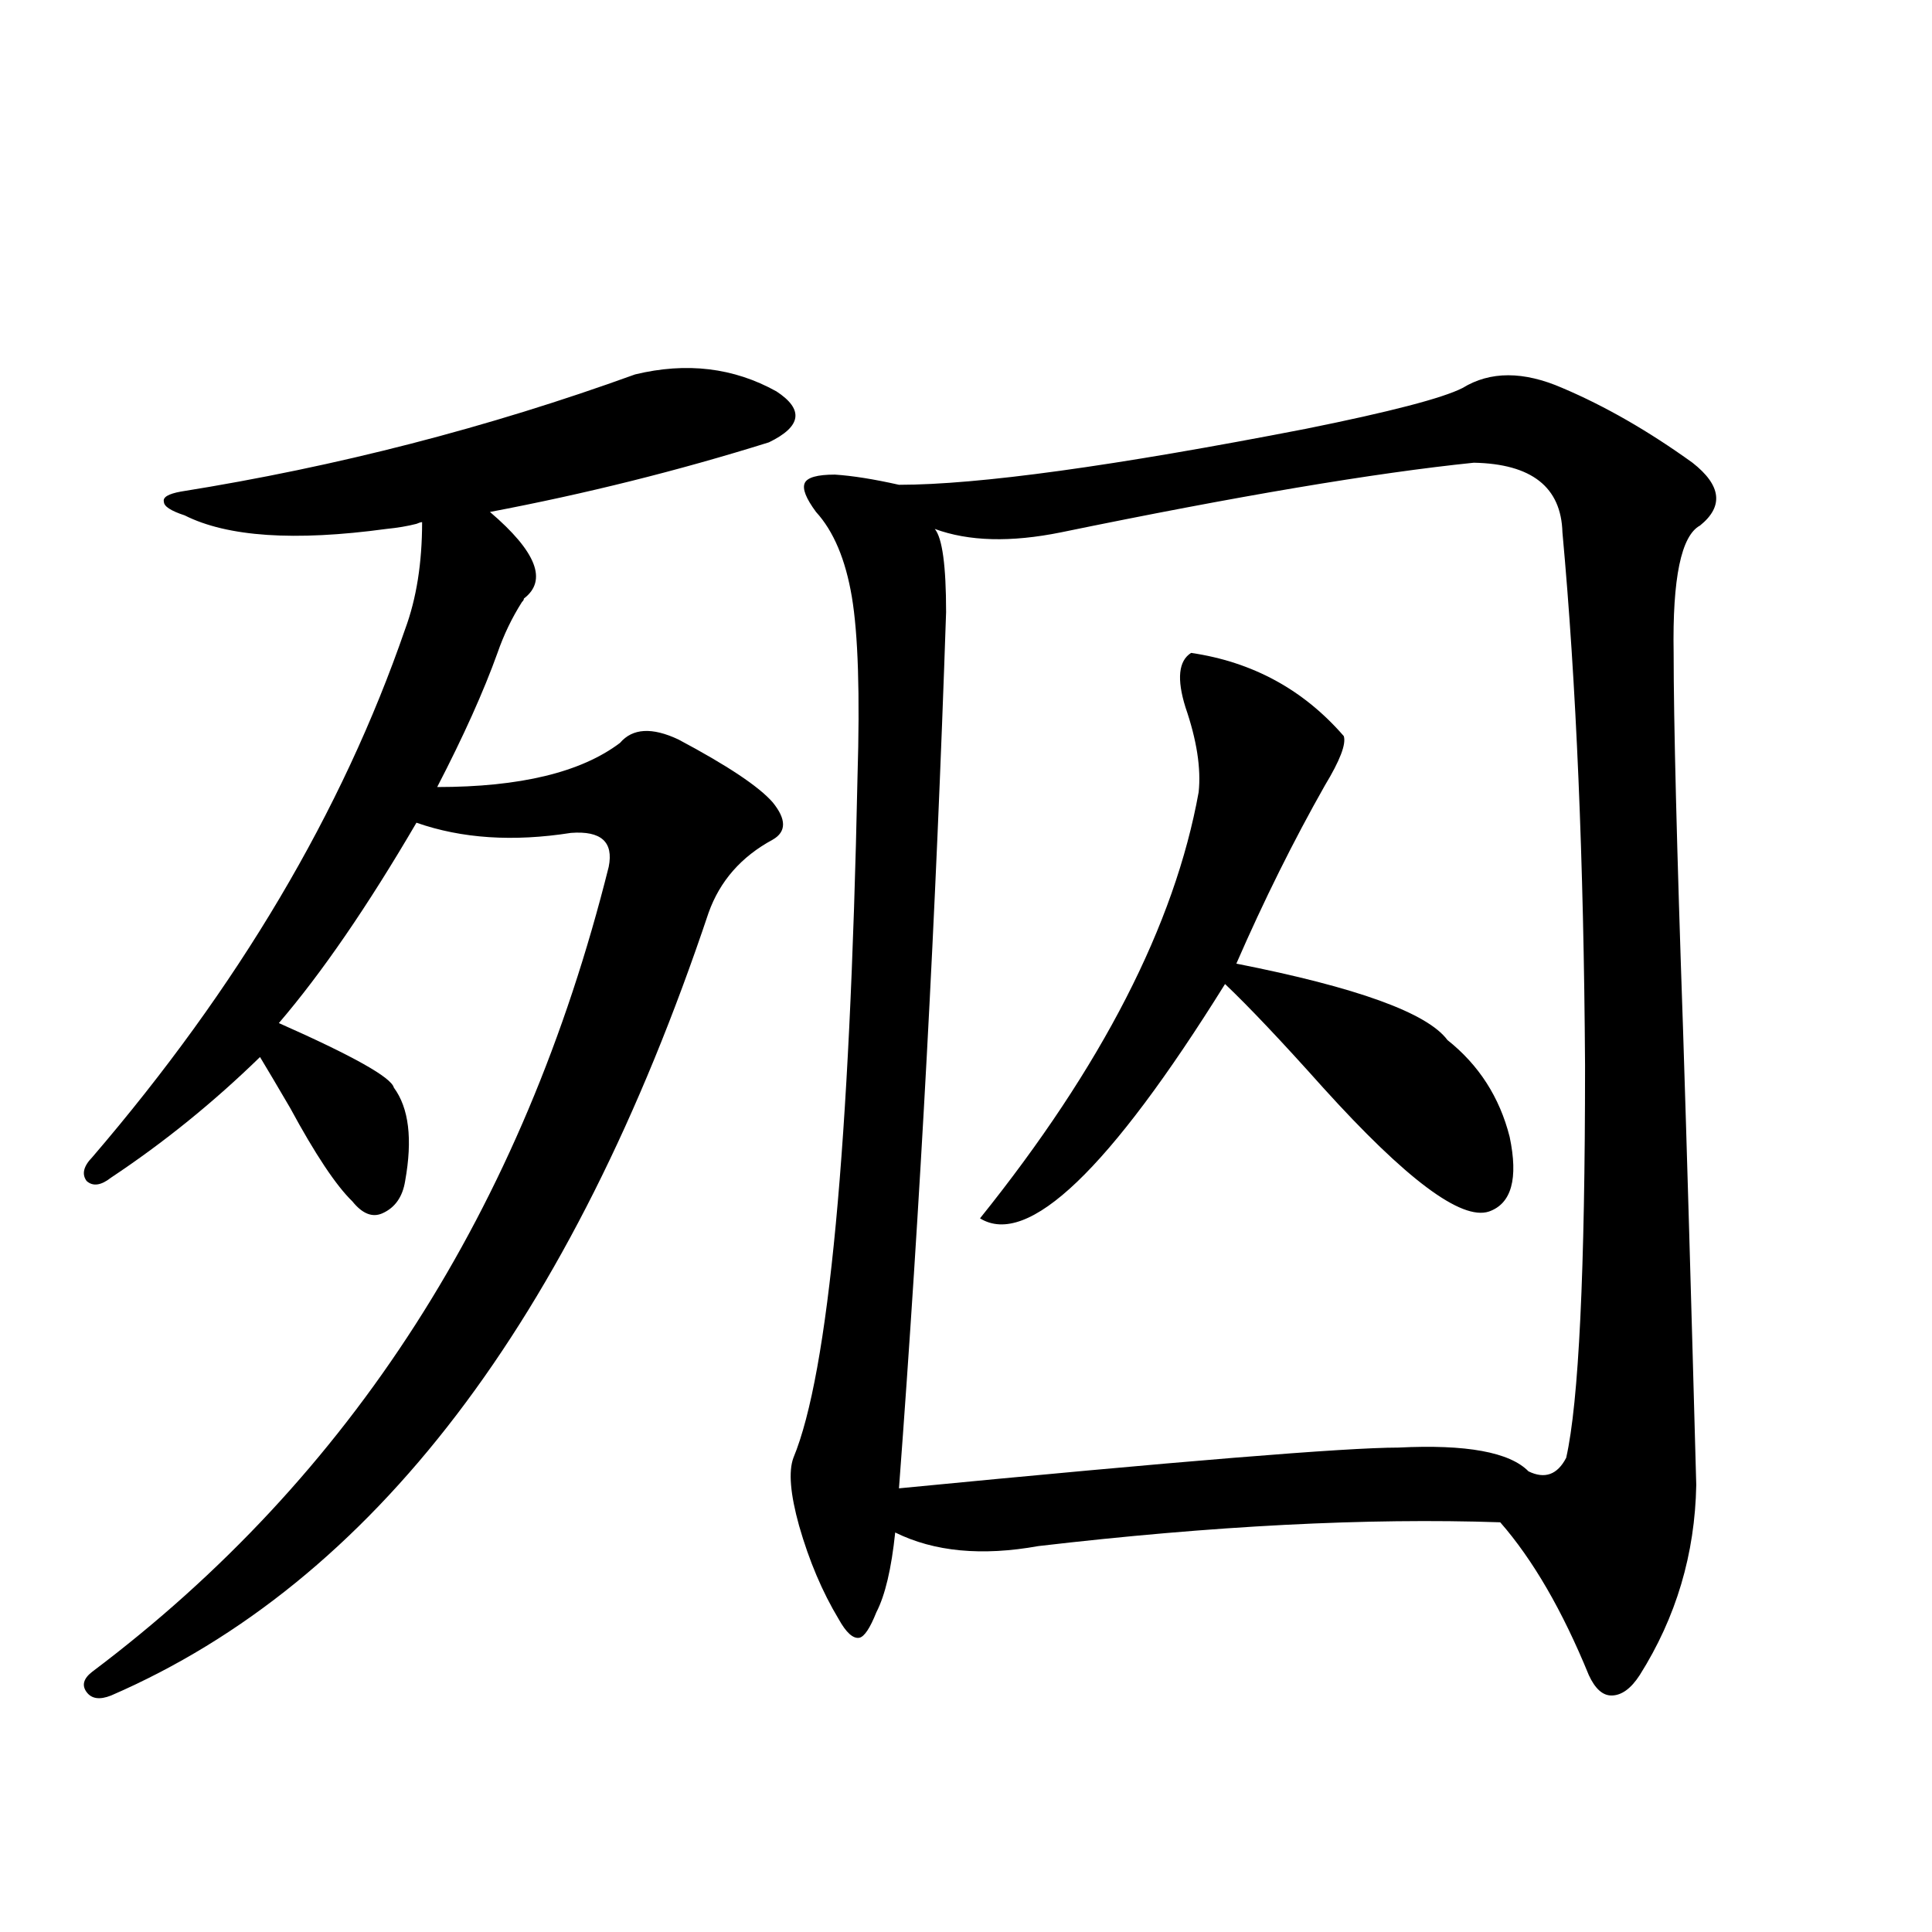 <?xml version="1.0" encoding="utf-8"?>
<!-- Generator: Adobe Illustrator 16.0.0, SVG Export Plug-In . SVG Version: 6.00 Build 0)  -->
<!DOCTYPE svg PUBLIC "-//W3C//DTD SVG 1.1//EN" "http://www.w3.org/Graphics/SVG/1.1/DTD/svg11.dtd">
<svg version="1.1" id="图层_1" xmlns="http://www.w3.org/2000/svg" xmlns:xlink="http://www.w3.org/1999/xlink" x="0px" y="0px"
	 width="1000px" height="1000px" viewBox="0 0 1000 1000" enable-background="new 0 0 1000 1000" xml:space="preserve">
<path d="M328.724,193.797c26.661-6.44,51.051-3.516,73.169,8.789c14.299,9.38,13.003,18.169-3.902,26.367
	c-46.828,14.653-94.967,26.67-144.387,36.035c24.055,20.518,29.908,35.459,17.561,44.824c0,0.591-0.335,1.182-0.976,1.758
	c-5.213,8.213-9.436,17.002-12.683,26.367c-7.164,19.927-17.561,43.066-31.219,69.434c42.926,0,74.465-7.607,94.632-22.852
	c6.494-7.607,16.585-8.198,30.243-1.758c25.365,13.486,41.615,24.321,48.779,32.52c7.149,8.789,7.149,15.244,0,19.336
	c-16.265,8.789-27.316,21.396-33.17,37.793C295.874,683.938,192.782,819.002,57.511,877.586c-5.854,2.335-10.091,1.758-12.683-1.758
	c-2.606-3.516-1.631-7.031,2.927-10.547C181.73,764.51,270.829,625.643,315.065,448.68c2.592-12.881-3.902-18.745-19.512-17.578
	c-29.923,4.697-56.584,2.939-79.998-5.273c-25.365,43.369-49.114,77.935-71.218,103.711c38.368,17.002,58.2,28.125,59.511,33.398
	c7.805,10.547,9.756,26.67,5.854,48.34c-1.311,8.213-5.213,13.774-11.707,16.699c-5.213,2.349-10.411,0.303-15.609-6.152
	c-8.46-8.198-19.191-24.307-32.194-48.34c-6.509-11.123-11.707-19.912-15.609-26.367c-24.069,23.442-49.755,44.248-77.071,62.402
	c-5.213,4.106-9.436,4.697-12.683,1.758c-2.606-3.516-1.631-7.607,2.927-12.305c75.44-87.891,129.418-178.994,161.947-273.34
	c5.854-15.82,8.78-34.277,8.78-55.371c-0.655,0-1.631,0.303-2.927,0.879c-4.558,1.182-9.756,2.061-15.609,2.637
	c-47.483,6.455-82.284,4.106-104.388-7.031c-7.164-2.334-10.731-4.683-10.731-7.031c-0.655-2.334,2.271-4.092,8.78-5.273
	C174.246,241.561,252.628,221.346,328.724,193.797z M757.006,200.828c14.299-8.789,31.539-8.789,51.706,0
	c22.104,9.38,44.542,22.275,67.315,38.672c14.954,11.729,16.25,22.563,3.902,32.52c-9.756,5.273-14.313,27.246-13.658,65.918
	c0,35.156,1.616,100.195,4.878,195.117c1.951,60.947,4.223,139.458,6.829,235.547c-0.655,35.747-10.411,68.555-29.268,98.438
	c-4.558,7.031-9.436,10.547-14.634,10.547c-4.558,0-8.46-3.516-11.707-10.547c-13.658-33.398-28.947-59.766-45.853-79.102
	c-68.946-2.334-148.624,1.758-239.019,12.305c-29.268,5.273-53.992,2.939-74.145-7.031c-1.951,18.76-5.213,32.52-9.756,41.309
	c-3.262,8.199-6.188,12.594-8.78,13.184c-3.262,0.577-6.829-2.637-10.731-9.668c-8.46-14.063-15.289-30.171-20.487-48.34
	c-4.558-16.396-5.533-28.125-2.927-35.156c18.201-43.945,29.268-161.416,33.17-352.441c1.296-42.764,0.32-73.828-2.927-93.164
	c-3.262-19.336-9.436-33.975-18.536-43.945c-5.213-7.031-7.164-12.002-5.854-14.941c1.296-2.925,6.494-4.395,15.609-4.395
	c9.101,0.591,20.152,2.349,33.17,5.273c40.975,0,111.217-9.668,210.727-29.004C719.599,213.133,746.595,206.102,757.006,200.828z
	 M762.859,239.5c-51.386,5.273-122.604,17.29-213.653,36.035c-26.021,5.273-47.804,4.697-65.364-1.758
	c3.902,4.697,5.854,19.048,5.854,43.066c-5.213,155.278-13.338,306.45-24.39,453.516c145.027-14.063,231.214-21.094,258.53-21.094
	c35.121-1.758,57.56,2.349,67.315,12.305c8.445,4.106,14.954,1.758,19.512-7.031c6.494-28.701,9.756-96.377,9.756-203.027
	c-0.655-106.045-4.558-198.042-11.707-275.977C808.057,252.107,792.768,240.091,762.859,239.5z M616.521,337.938
	c31.859,4.697,58.2,19.048,79.022,43.066c1.296,4.106-1.951,12.607-9.756,25.488c-16.265,28.716-31.554,59.478-45.853,92.285
	c62.438,12.305,98.854,25.488,109.266,39.551c16.25,12.896,26.981,29.595,32.194,50.098c4.543,21.685,0.976,34.58-10.731,38.672
	c-14.313,4.697-42.926-16.699-85.852-64.16c-21.463-24.019-38.383-41.885-50.73-53.613
	c-59.846,96.104-102.116,136.533-126.826,121.289c63.078-78.511,100.806-152.051,113.168-220.605
	c1.296-12.305-0.976-26.943-6.829-43.945C609.037,351.424,610.013,342.044,616.521,337.938z"/>
</svg>
